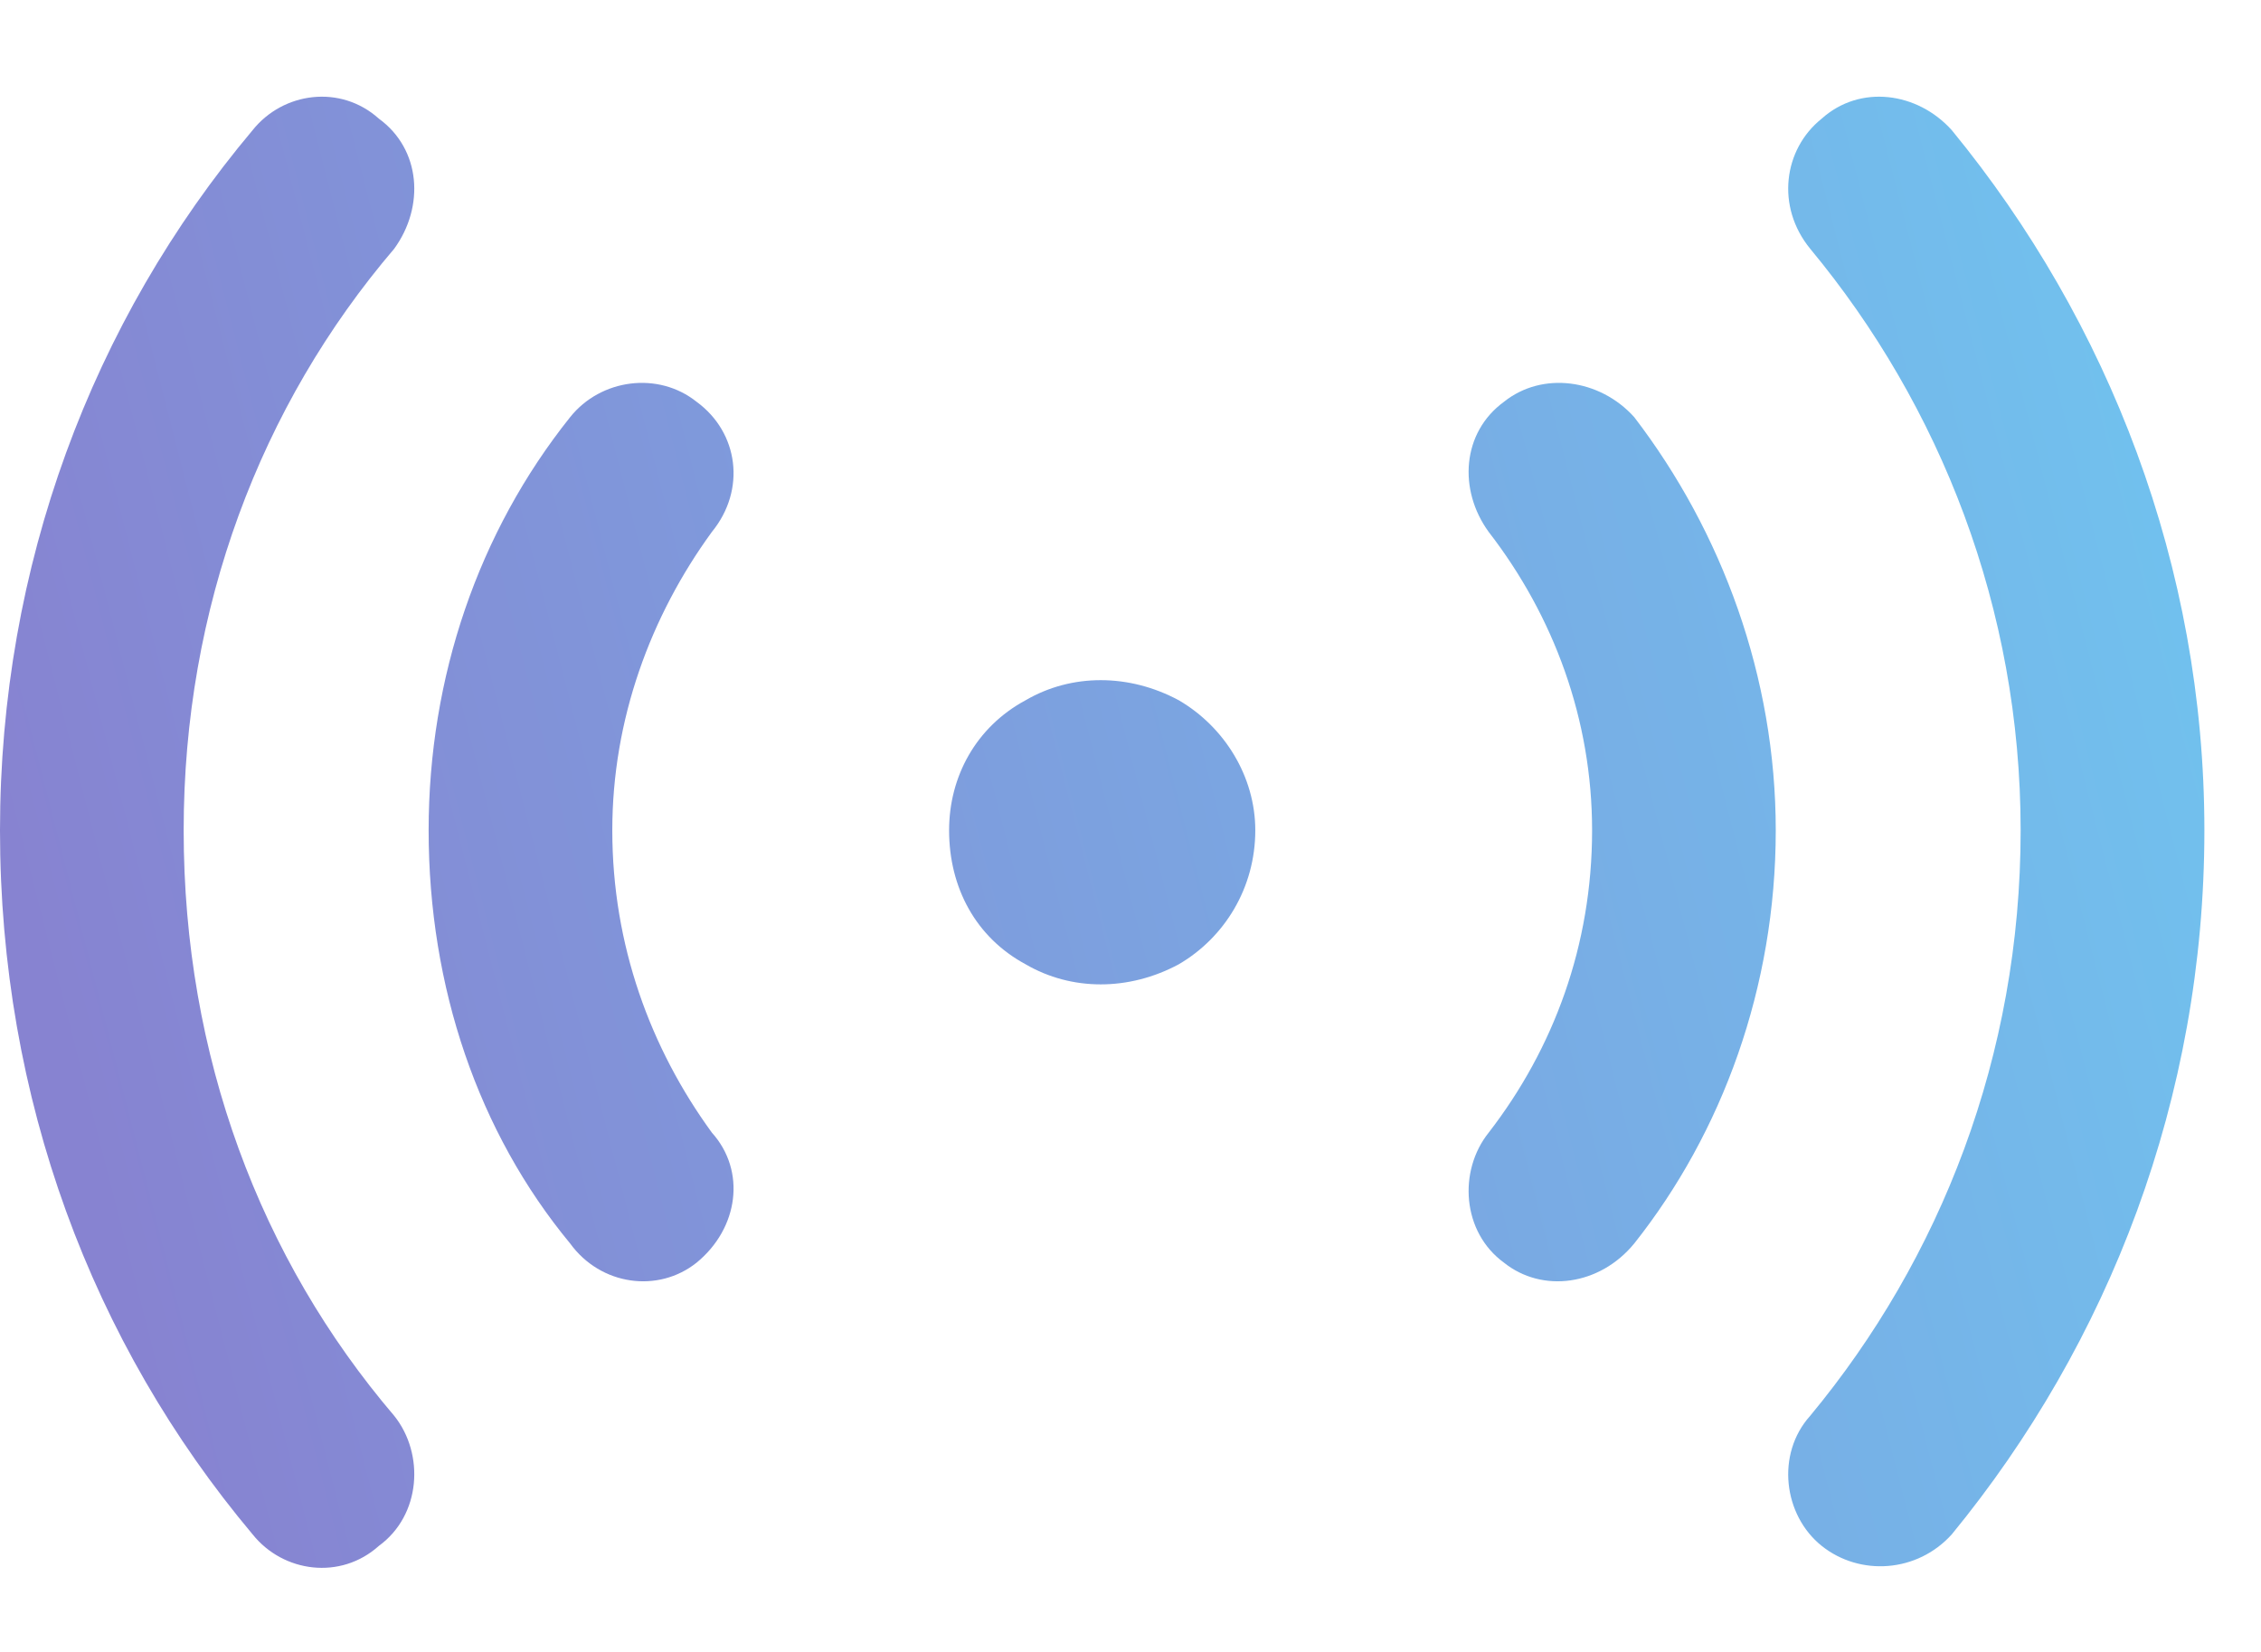 <?xml version="1.0" encoding="UTF-8"?> <svg xmlns="http://www.w3.org/2000/svg" width="26" height="19" viewBox="0 0 26 19" fill="none"><path d="M4.357 1.365C4.841 1.717 4.885 2.377 4.533 2.861C2.993 4.665 2.112 6.998 2.112 9.55C2.112 12.147 2.993 14.479 4.533 16.284C4.885 16.724 4.841 17.428 4.357 17.78C3.917 18.176 3.257 18.088 2.905 17.648C1.056 15.447 0 12.631 0 9.55C0 6.514 1.056 3.697 2.905 1.497C3.257 1.057 3.917 0.969 4.357 1.365ZM20.948 1.365C21.388 0.969 22.048 1.057 22.444 1.497C24.249 3.697 25.349 6.514 25.349 9.55C25.349 12.631 24.249 15.447 22.444 17.648C22.048 18.088 21.388 18.132 20.948 17.78C20.508 17.428 20.42 16.724 20.816 16.284C22.312 14.479 23.236 12.147 23.236 9.55C23.236 6.998 22.312 4.665 20.816 2.861C20.42 2.377 20.508 1.717 20.948 1.365ZM10.914 9.55C10.914 8.934 11.222 8.362 11.794 8.054C12.322 7.746 12.982 7.746 13.555 8.054C14.083 8.362 14.435 8.934 14.435 9.55C14.435 10.21 14.083 10.783 13.555 11.091C12.982 11.399 12.322 11.399 11.794 11.091C11.222 10.783 10.914 10.21 10.914 9.55ZM8.186 6.118C7.481 7.086 7.041 8.274 7.041 9.55C7.041 10.871 7.481 12.059 8.186 13.027C8.582 13.467 8.494 14.127 8.01 14.523C7.569 14.875 6.909 14.787 6.557 14.303C5.501 13.027 4.929 11.355 4.929 9.55C4.929 7.79 5.501 6.118 6.557 4.797C6.909 4.357 7.569 4.269 8.01 4.621C8.494 4.974 8.582 5.634 8.186 6.118ZM18.792 4.797C19.804 6.118 20.42 7.79 20.42 9.55C20.42 11.355 19.804 13.027 18.792 14.303C18.395 14.787 17.735 14.875 17.295 14.523C16.811 14.171 16.767 13.467 17.119 13.027C17.867 12.059 18.308 10.871 18.308 9.55C18.308 8.274 17.867 7.086 17.119 6.118C16.767 5.634 16.811 4.974 17.295 4.621C17.735 4.269 18.395 4.357 18.792 4.797Z" fill="url(#paint0_linear_1235_963)"></path><defs><linearGradient id="paint0_linear_1235_963" x1="0" y1="9.5" x2="24.401" y2="3.253" gradientUnits="userSpaceOnUse"><stop stop-color="#8783D1"></stop><stop offset="1" stop-color="#71C1EE"></stop></linearGradient></defs></svg> 